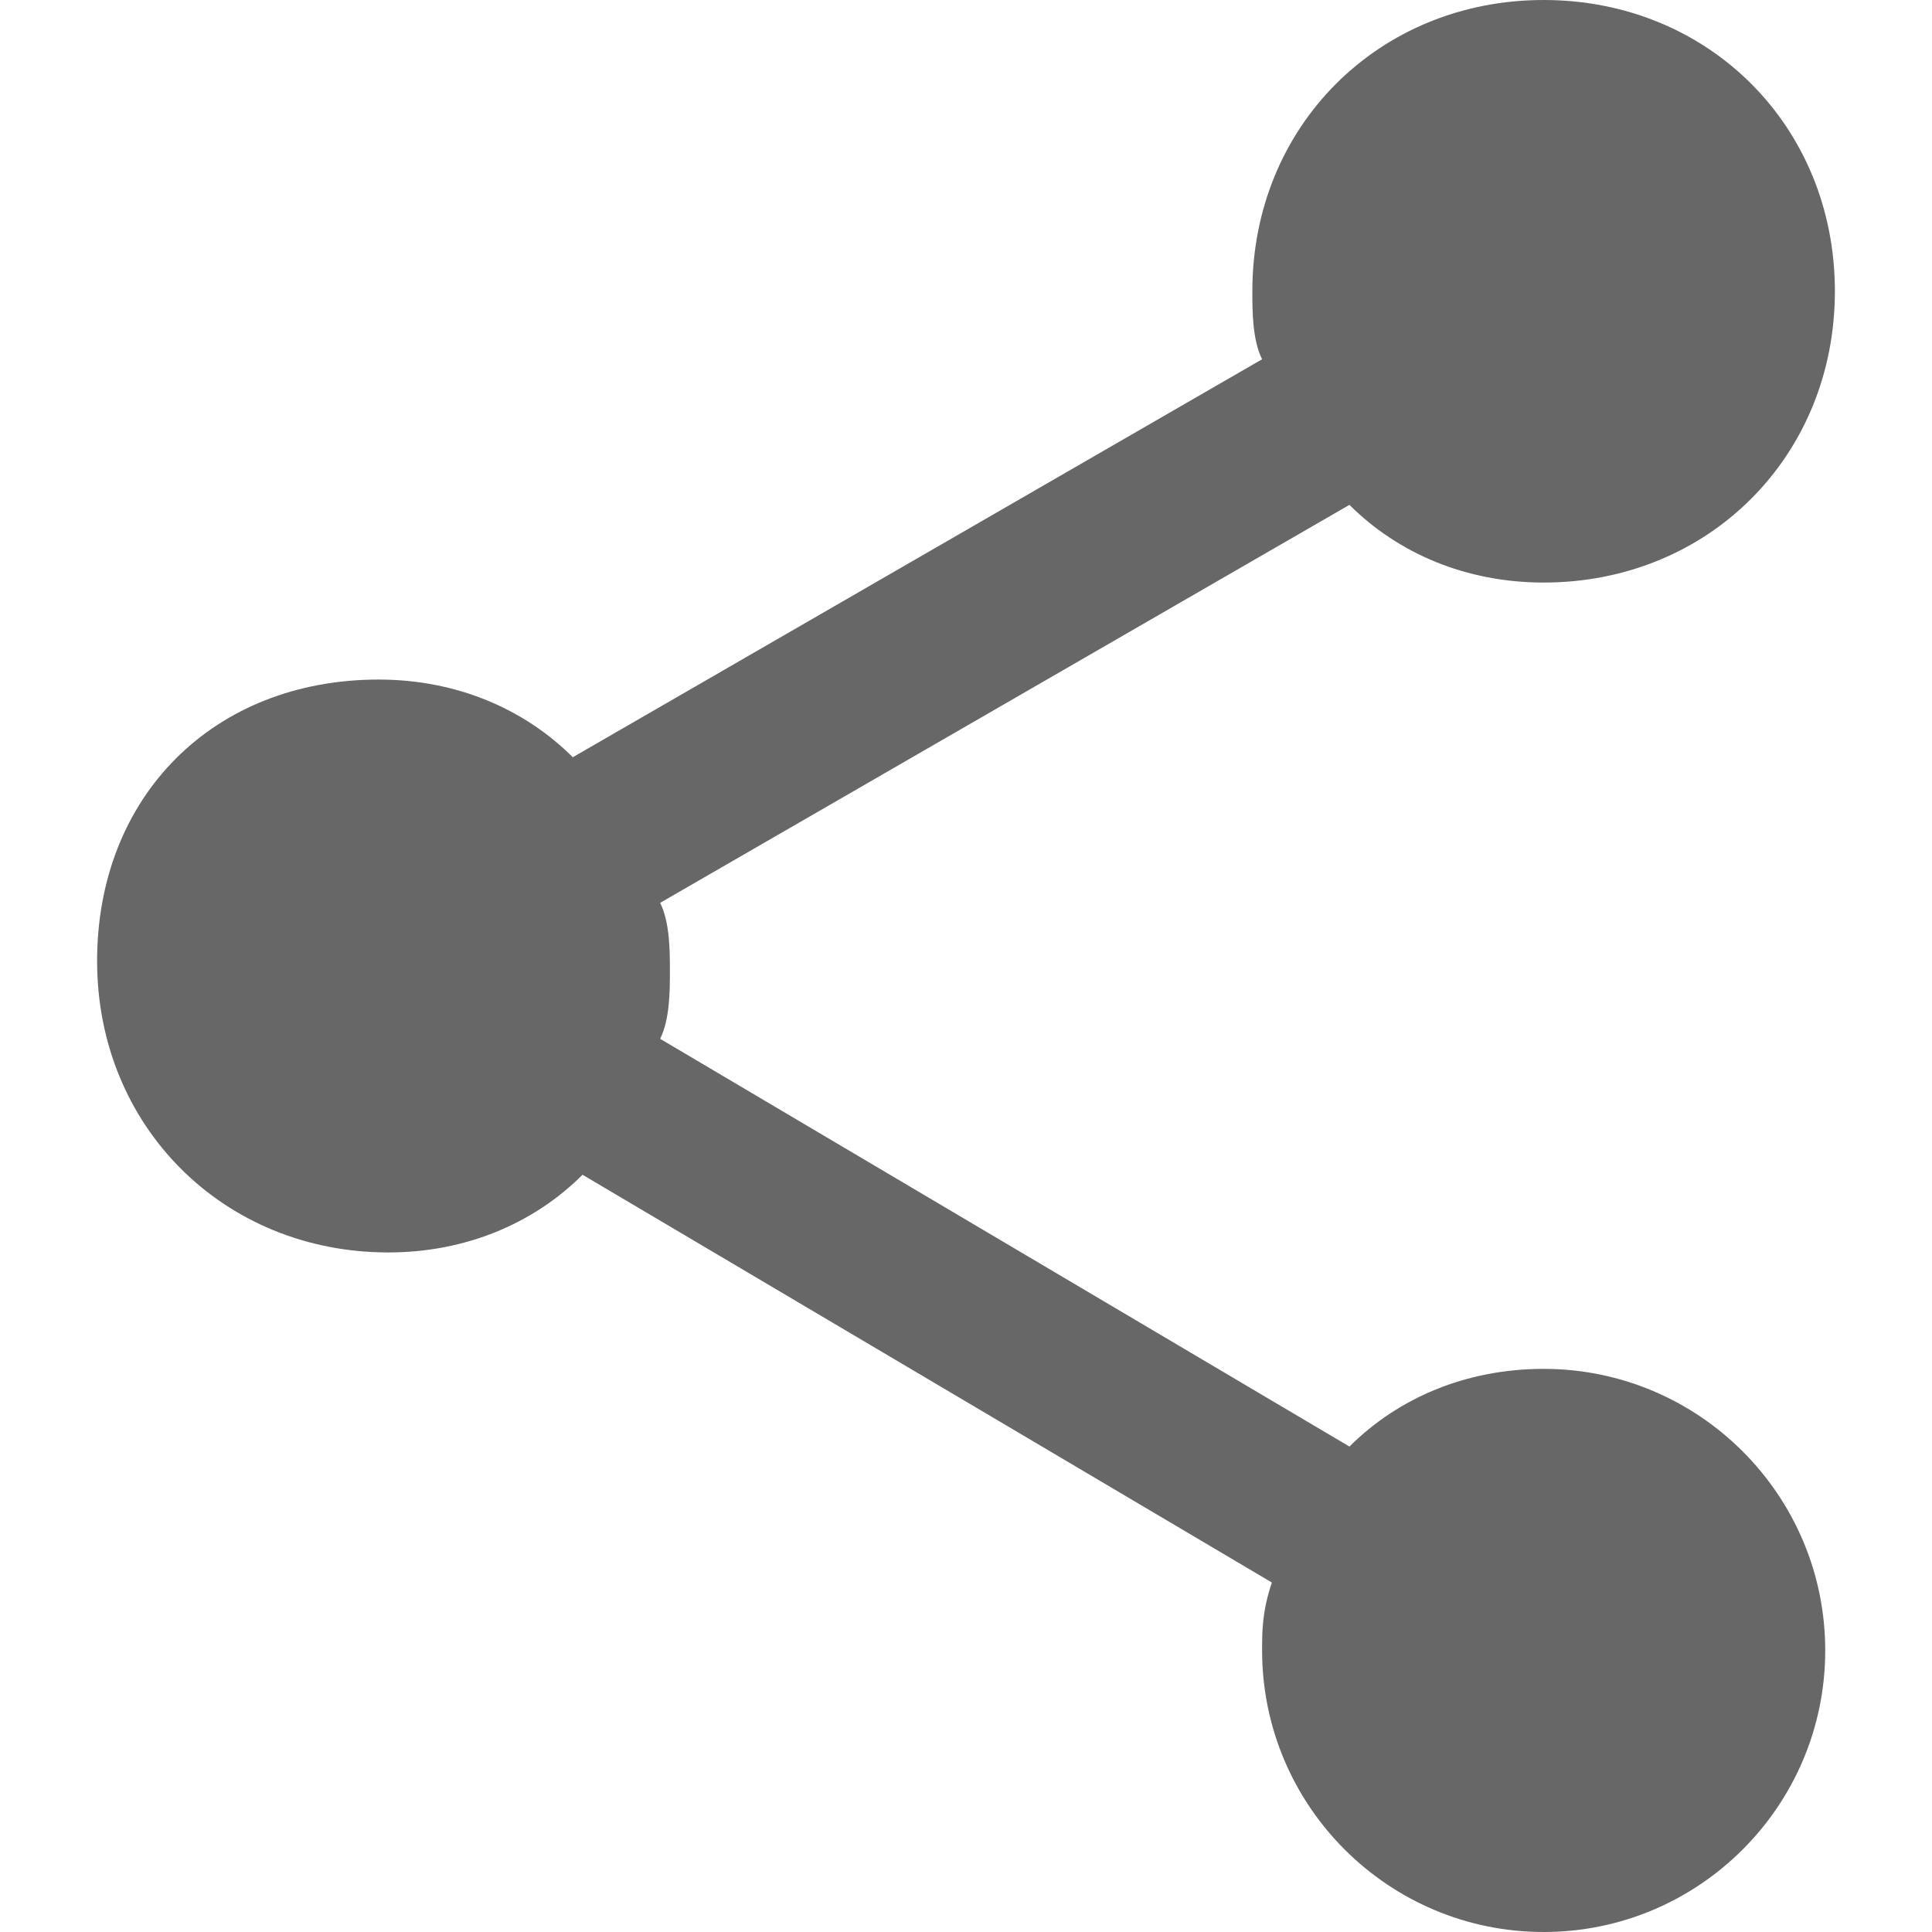<svg width="19" height="19" viewBox="0 0 19 19" fill="none" xmlns="http://www.w3.org/2000/svg">
<path d="M3.724 6.683C4.487 6.683 5.156 6.97 5.633 7.447L12.412 3.533C12.316 3.342 12.316 3.055 12.316 2.864C12.316 1.241 13.558 0 15.181 0C16.804 0 18.045 1.241 18.045 2.864C18.045 4.487 16.804 5.729 15.181 5.729C14.417 5.729 13.749 5.442 13.271 4.965L6.492 8.879C6.588 9.07 6.588 9.357 6.588 9.548C6.588 9.739 6.588 10.025 6.492 10.216L13.271 14.226C13.749 13.749 14.417 13.462 15.181 13.462C16.709 13.462 17.95 14.704 17.95 16.231C17.95 17.759 16.709 19 15.181 19C13.653 19 12.412 17.759 12.412 16.231C12.412 16.04 12.412 15.849 12.508 15.563L5.729 11.553C5.251 12.03 4.583 12.317 3.819 12.317C2.196 12.317 0.955 11.075 0.955 9.452C0.955 7.829 2.1 6.683 3.724 6.683Z" fill="#676767"/>
</svg>

